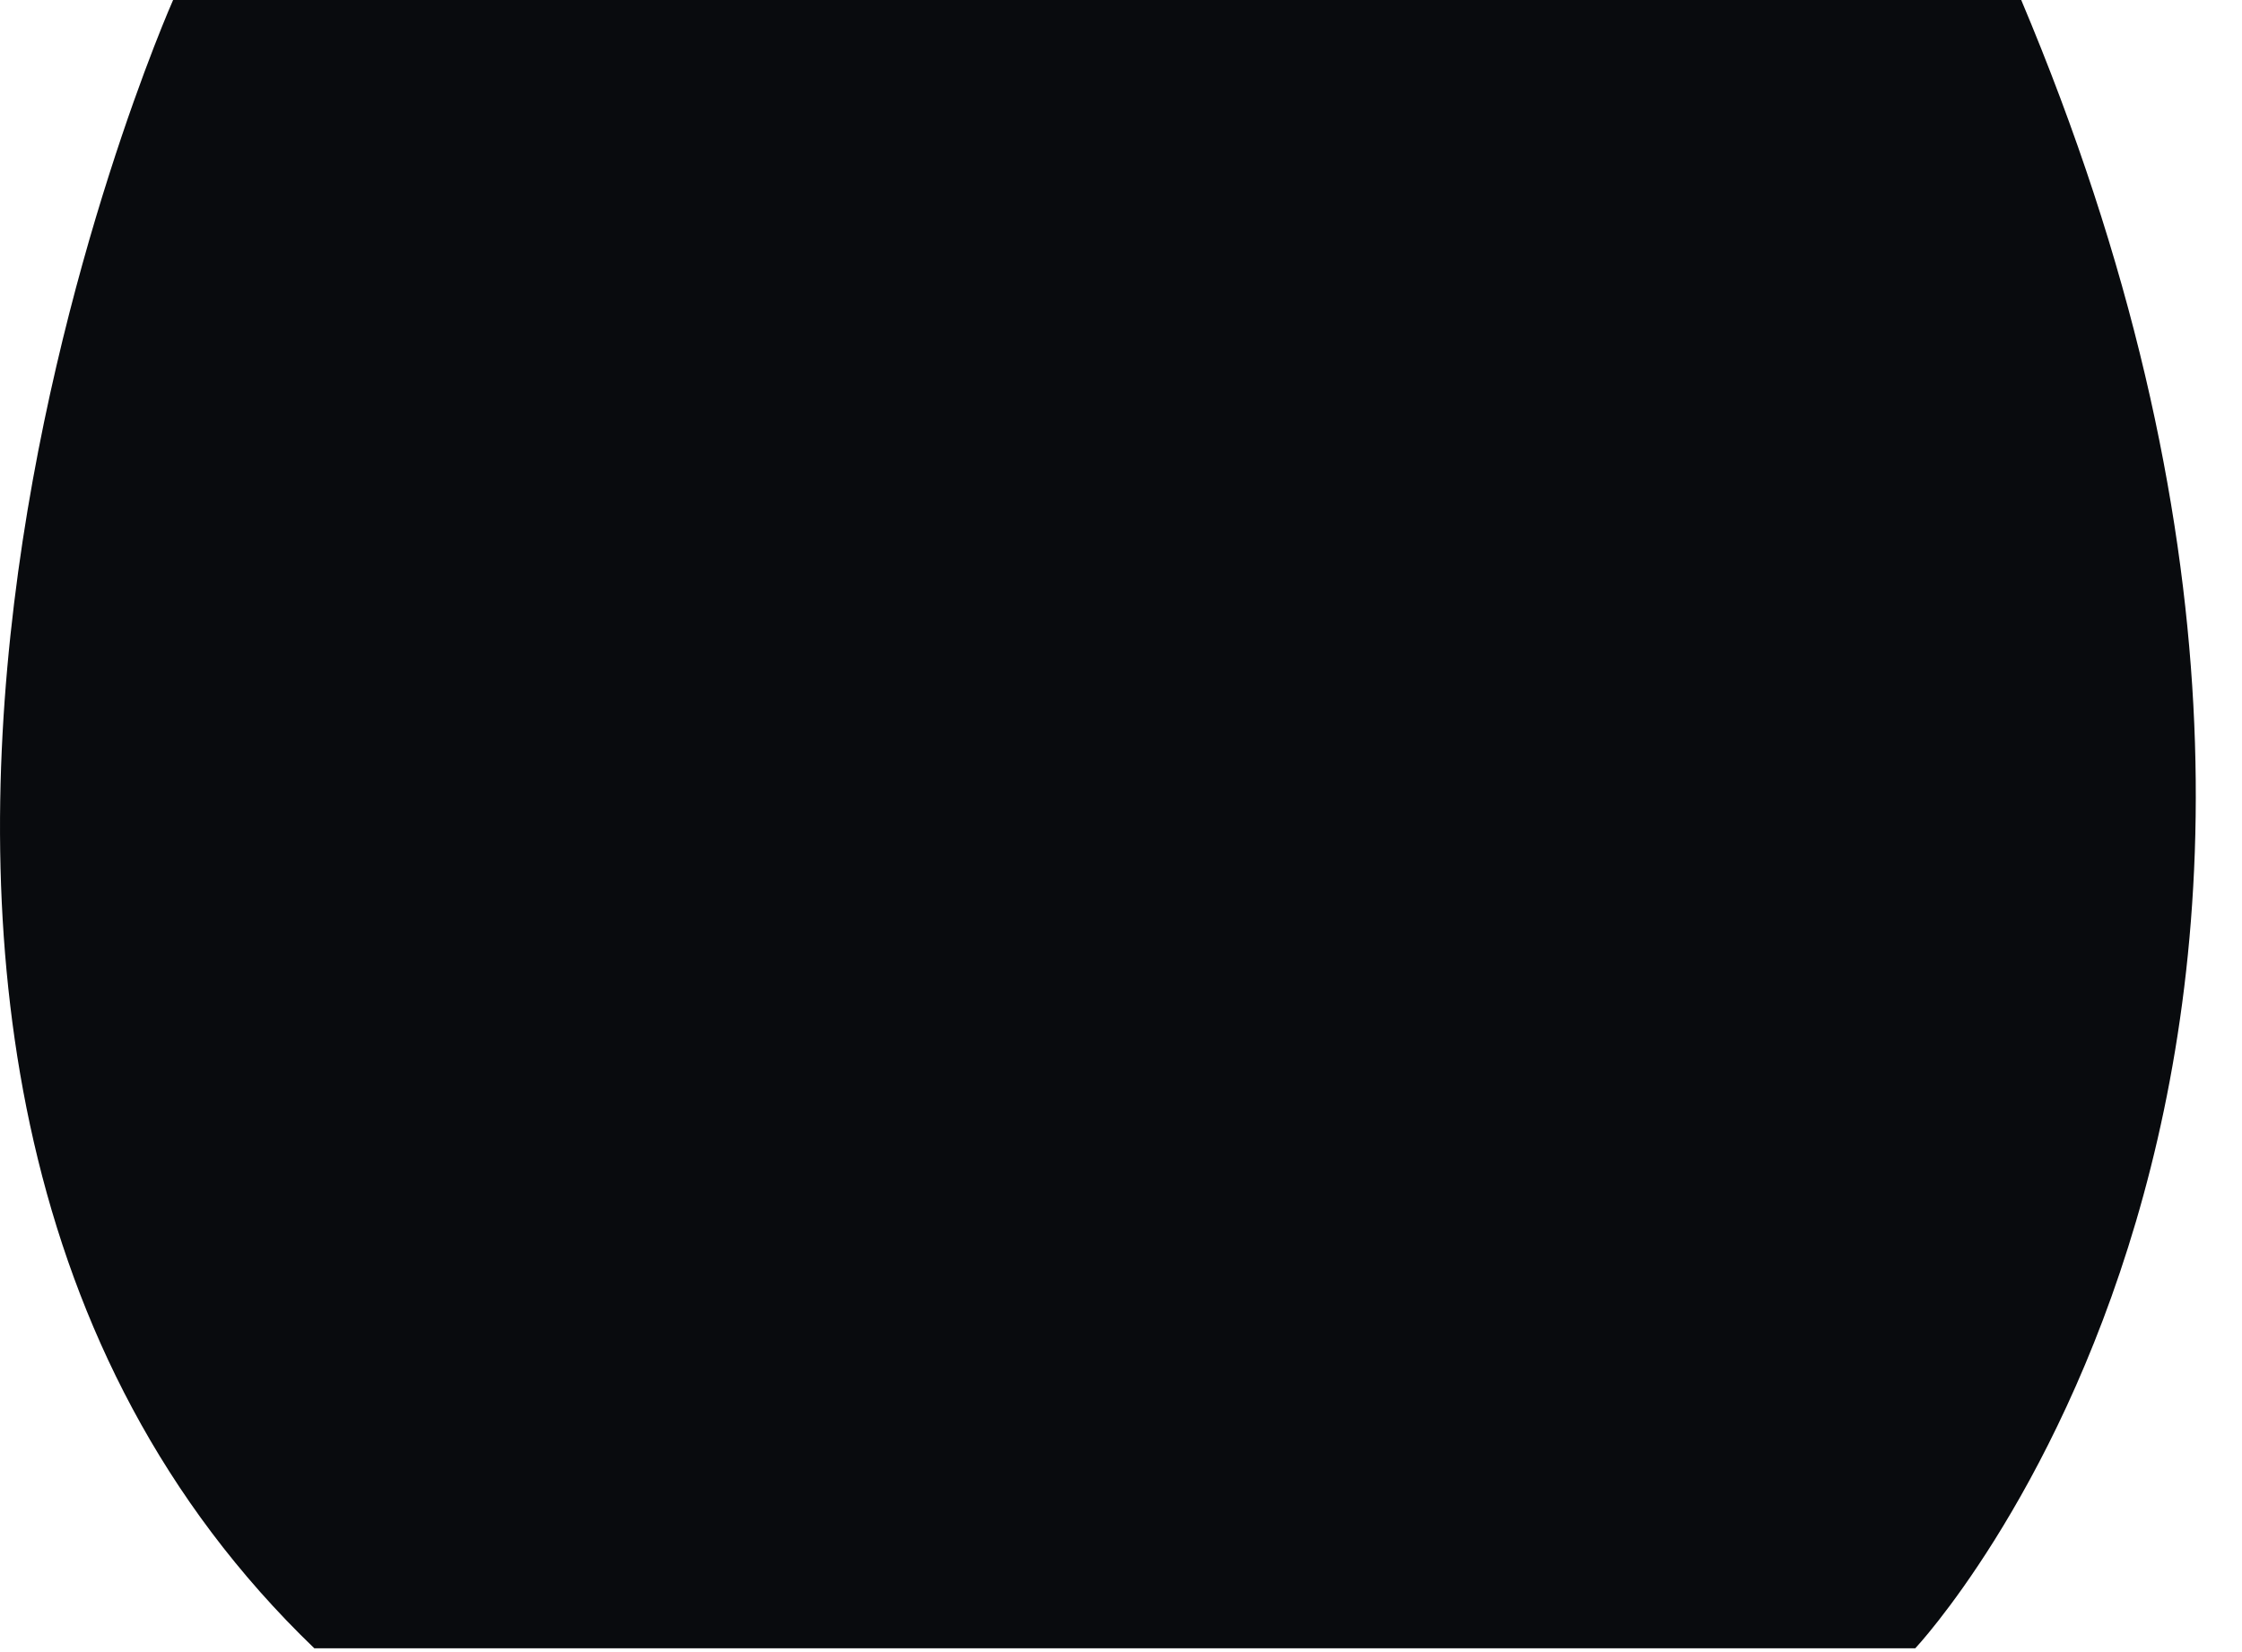 <?xml version="1.0" encoding="utf-8"?>
<svg xmlns="http://www.w3.org/2000/svg" fill="none" height="100%" overflow="visible" preserveAspectRatio="none" style="display: block;" viewBox="0 0 19 14" width="100%">
<path d="M1.467 0C1.467 0 -2.526 8.981 2.664 13.968H16.231C16.231 13.968 20.919 8.981 17.129 0H1.467Z" fill="#090B0E" id="Vector"/>
</svg>
